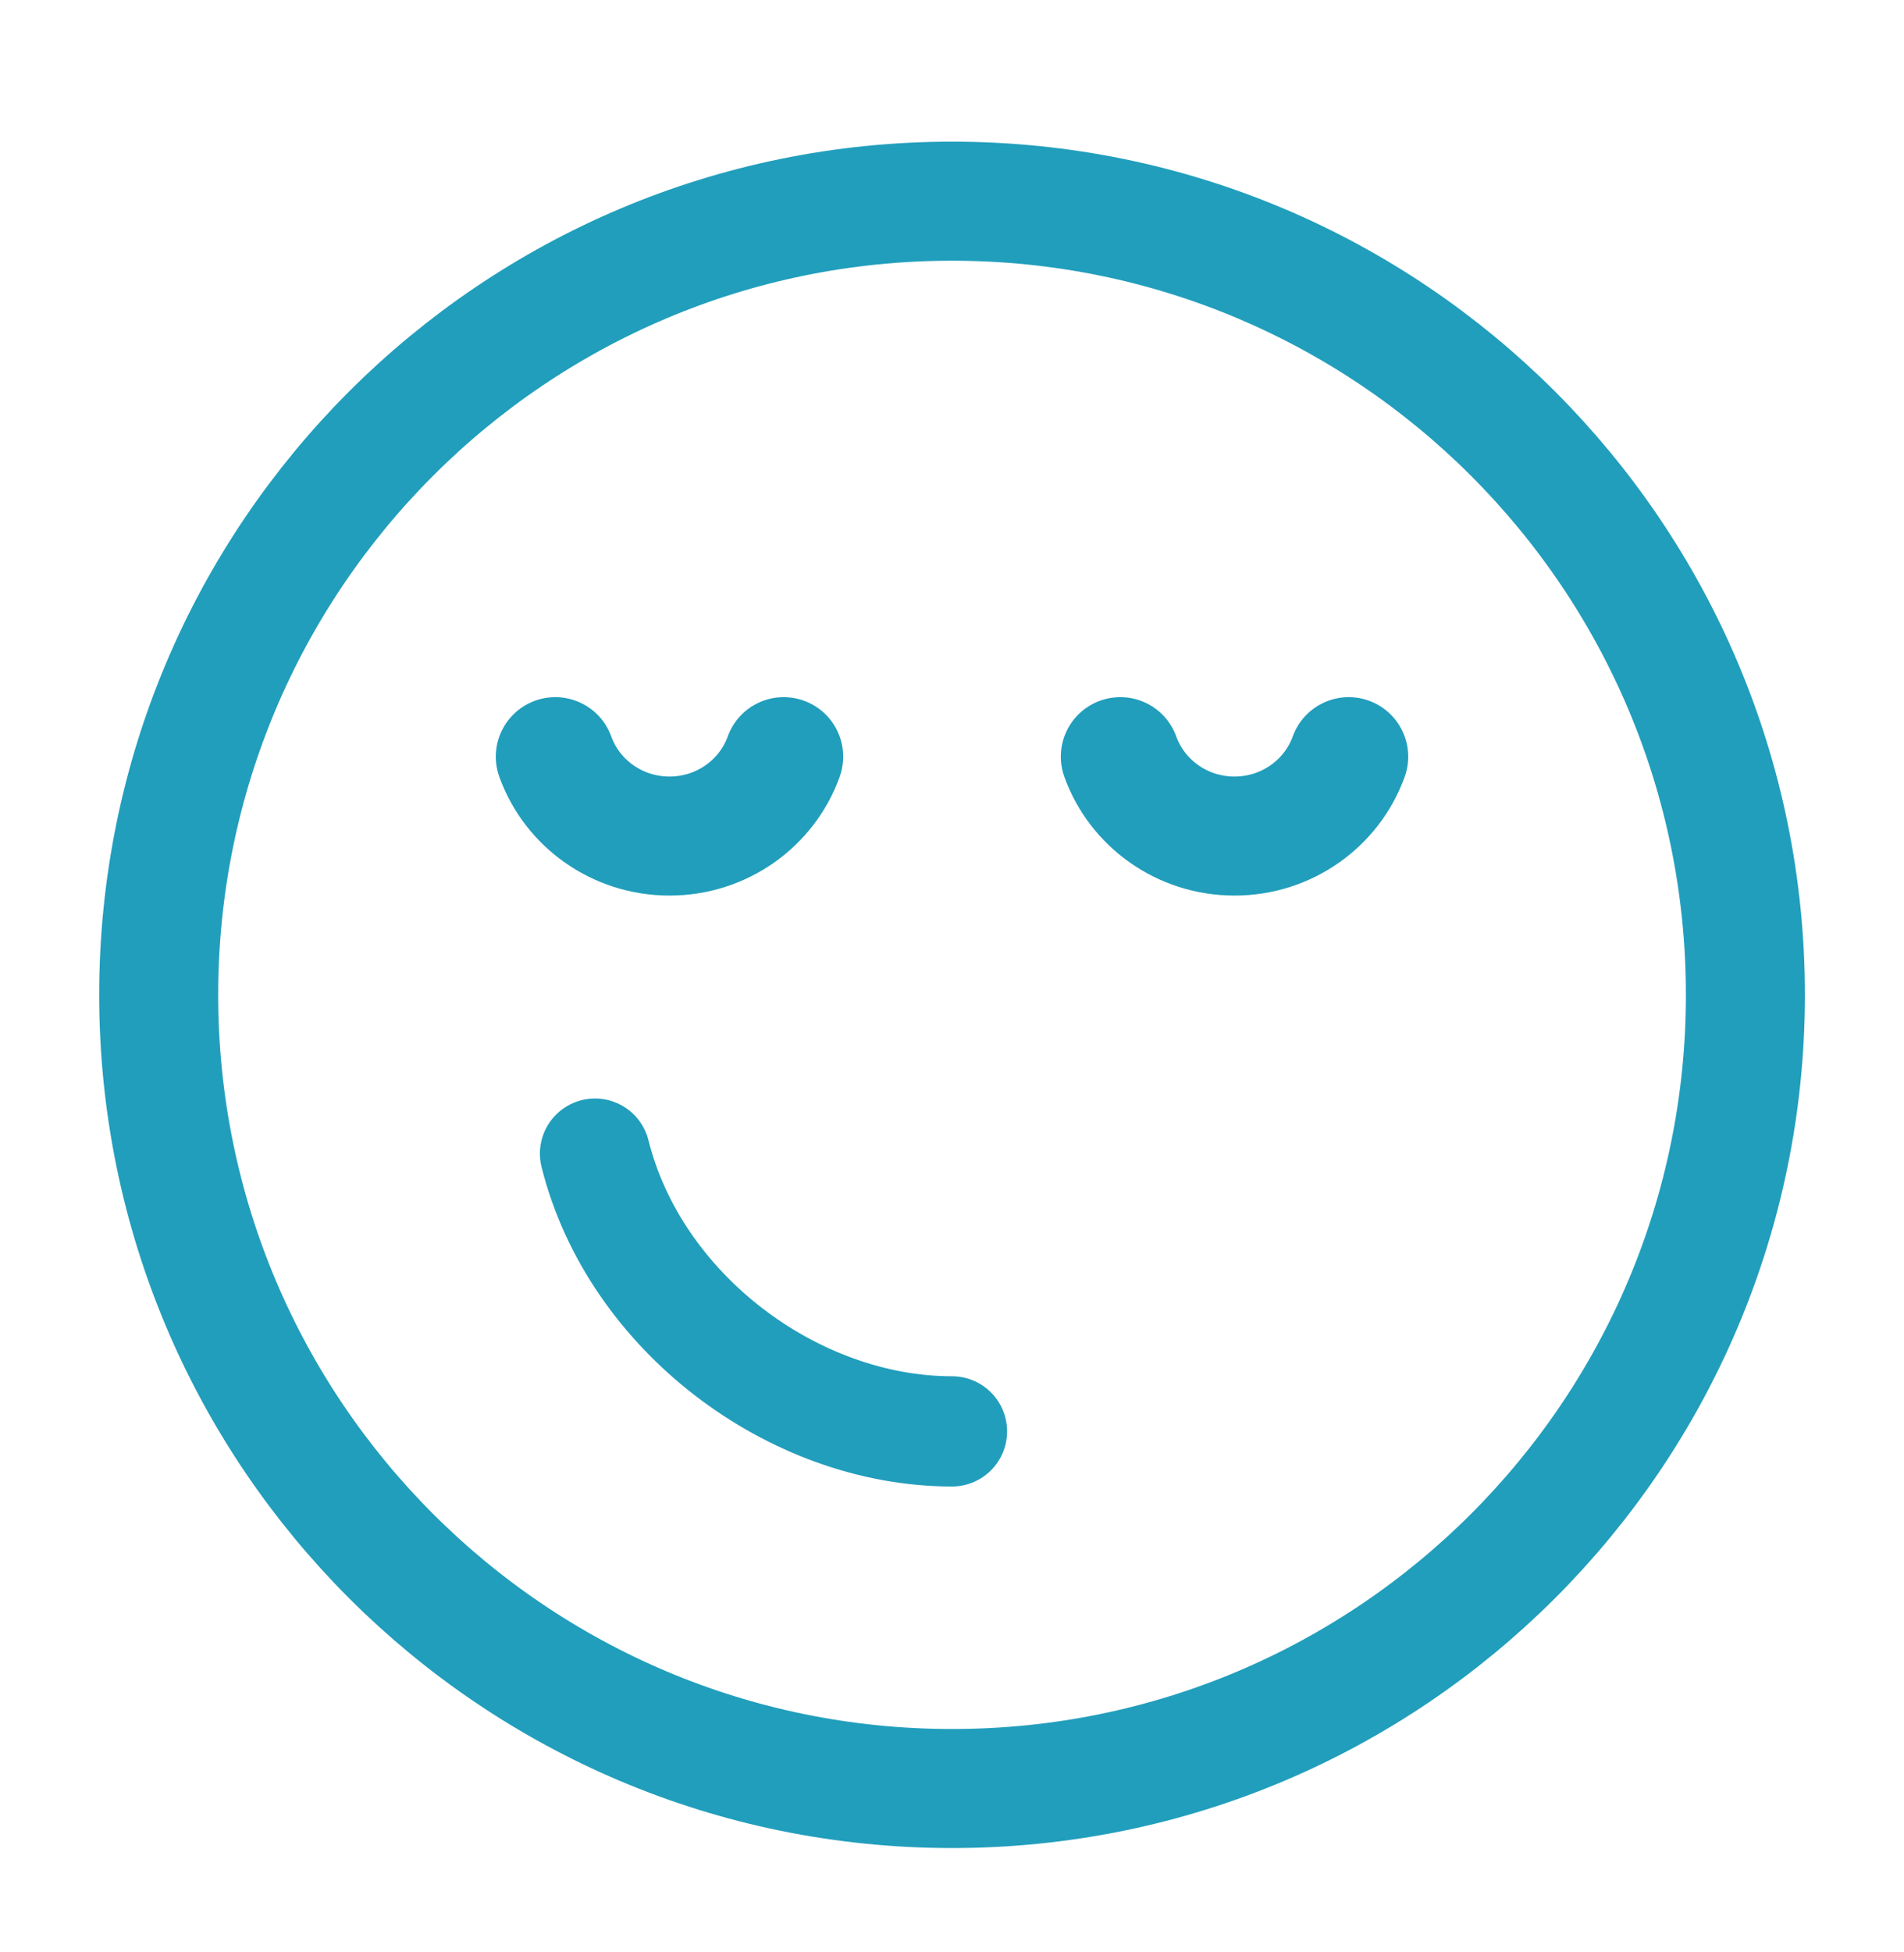 <svg fill="none" height="41" viewBox="0 0 40 41" width="40" xmlns="http://www.w3.org/2000/svg"><g stroke="#219ebc" stroke-linecap="round" stroke-linejoin="round"><path d="m20.001 37.559c9.205 0 16.667-7.462 16.667-16.667 0-9.205-7.462-16.667-16.667-16.667-9.205 0-16.667 7.462-16.667 16.667 0 9.205 7.462 16.667 16.667 16.667z" stroke-width="2.5"/><path d="m11.666 15.89c.349.971 1.291 1.667 2.399 1.667s2.05-.696 2.399-1.667m7.072 0c.349.971 1.291 1.667 2.399 1.667 1.107 0 2.05-.696 2.399-1.667" stroke-width="2.5"/><path d="m20 30.059c-3.333 0-6.667-2.5-7.5-5.833" stroke-width="2.315"/></g></svg>